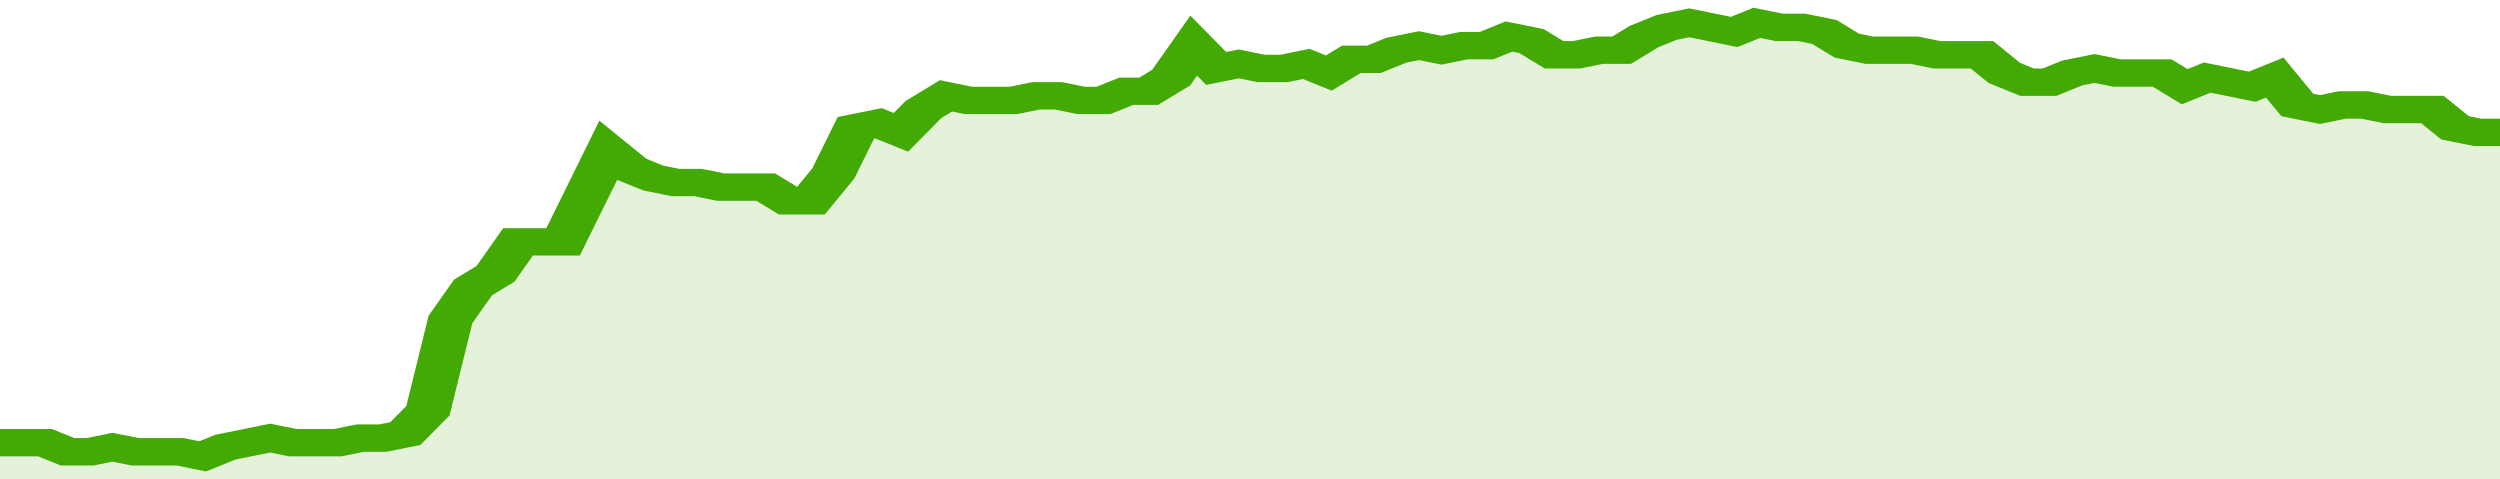 <svg xmlns="http://www.w3.org/2000/svg" viewBox="0 0 333 105" width="120" height="23" preserveAspectRatio="none">
				 <polyline fill="none" stroke="#43AA05" stroke-width="6" points="0, 97 3, 97 6, 97 9, 99 12, 99 15, 98 18, 99 21, 99 24, 99 27, 100 30, 98 33, 97 36, 96 39, 97 42, 97 45, 97 48, 96 51, 96 54, 95 57, 90 60, 70 63, 63 66, 60 69, 53 72, 53 75, 53 78, 43 81, 33 84, 37 87, 39 90, 40 93, 40 96, 41 99, 41 102, 41 105, 44 108, 44 111, 38 114, 28 117, 27 120, 29 123, 24 126, 21 129, 22 132, 22 135, 22 138, 21 141, 21 144, 22 147, 22 150, 20 153, 20 156, 17 159, 10 162, 15 165, 14 168, 15 171, 15 174, 14 177, 16 180, 13 183, 13 186, 11 189, 10 192, 11 195, 10 198, 10 201, 8 204, 9 207, 12 210, 12 213, 11 216, 11 219, 8 222, 6 225, 5 228, 6 231, 7 234, 5 237, 6 240, 6 243, 7 246, 10 249, 11 252, 11 255, 11 258, 12 261, 12 264, 12 267, 16 270, 18 273, 18 276, 16 279, 15 282, 16 285, 16 288, 16 291, 19 294, 17 297, 18 300, 19 303, 17 306, 23 309, 24 312, 23 315, 23 318, 24 321, 24 324, 24 327, 28 330, 29 333, 29 333, 29 "> </polyline>
				 <polygon fill="#43AA05" opacity="0.15" points="0, 105 0, 97 3, 97 6, 97 9, 99 12, 99 15, 98 18, 99 21, 99 24, 99 27, 100 30, 98 33, 97 36, 96 39, 97 42, 97 45, 97 48, 96 51, 96 54, 95 57, 90 60, 70 63, 63 66, 60 69, 53 72, 53 75, 53 78, 43 81, 33 84, 37 87, 39 90, 40 93, 40 96, 41 99, 41 102, 41 105, 44 108, 44 111, 38 114, 28 117, 27 120, 29 123, 24 126, 21 129, 22 132, 22 135, 22 138, 21 141, 21 144, 22 147, 22 150, 20 153, 20 156, 17 159, 10 162, 15 165, 14 168, 15 171, 15 174, 14 177, 16 180, 13 183, 13 186, 11 189, 10 192, 11 195, 10 198, 10 201, 8 204, 9 207, 12 210, 12 213, 11 216, 11 219, 8 222, 6 225, 5 228, 6 231, 7 234, 5 237, 6 240, 6 243, 7 246, 10 249, 11 252, 11 255, 11 258, 12 261, 12 264, 12 267, 16 270, 18 273, 18 276, 16 279, 15 282, 16 285, 16 288, 16 291, 19 294, 17 297, 18 300, 19 303, 17 306, 23 309, 24 312, 23 315, 23 318, 24 321, 24 324, 24 327, 28 330, 29 333, 29 333, 105 "></polygon>
			</svg>